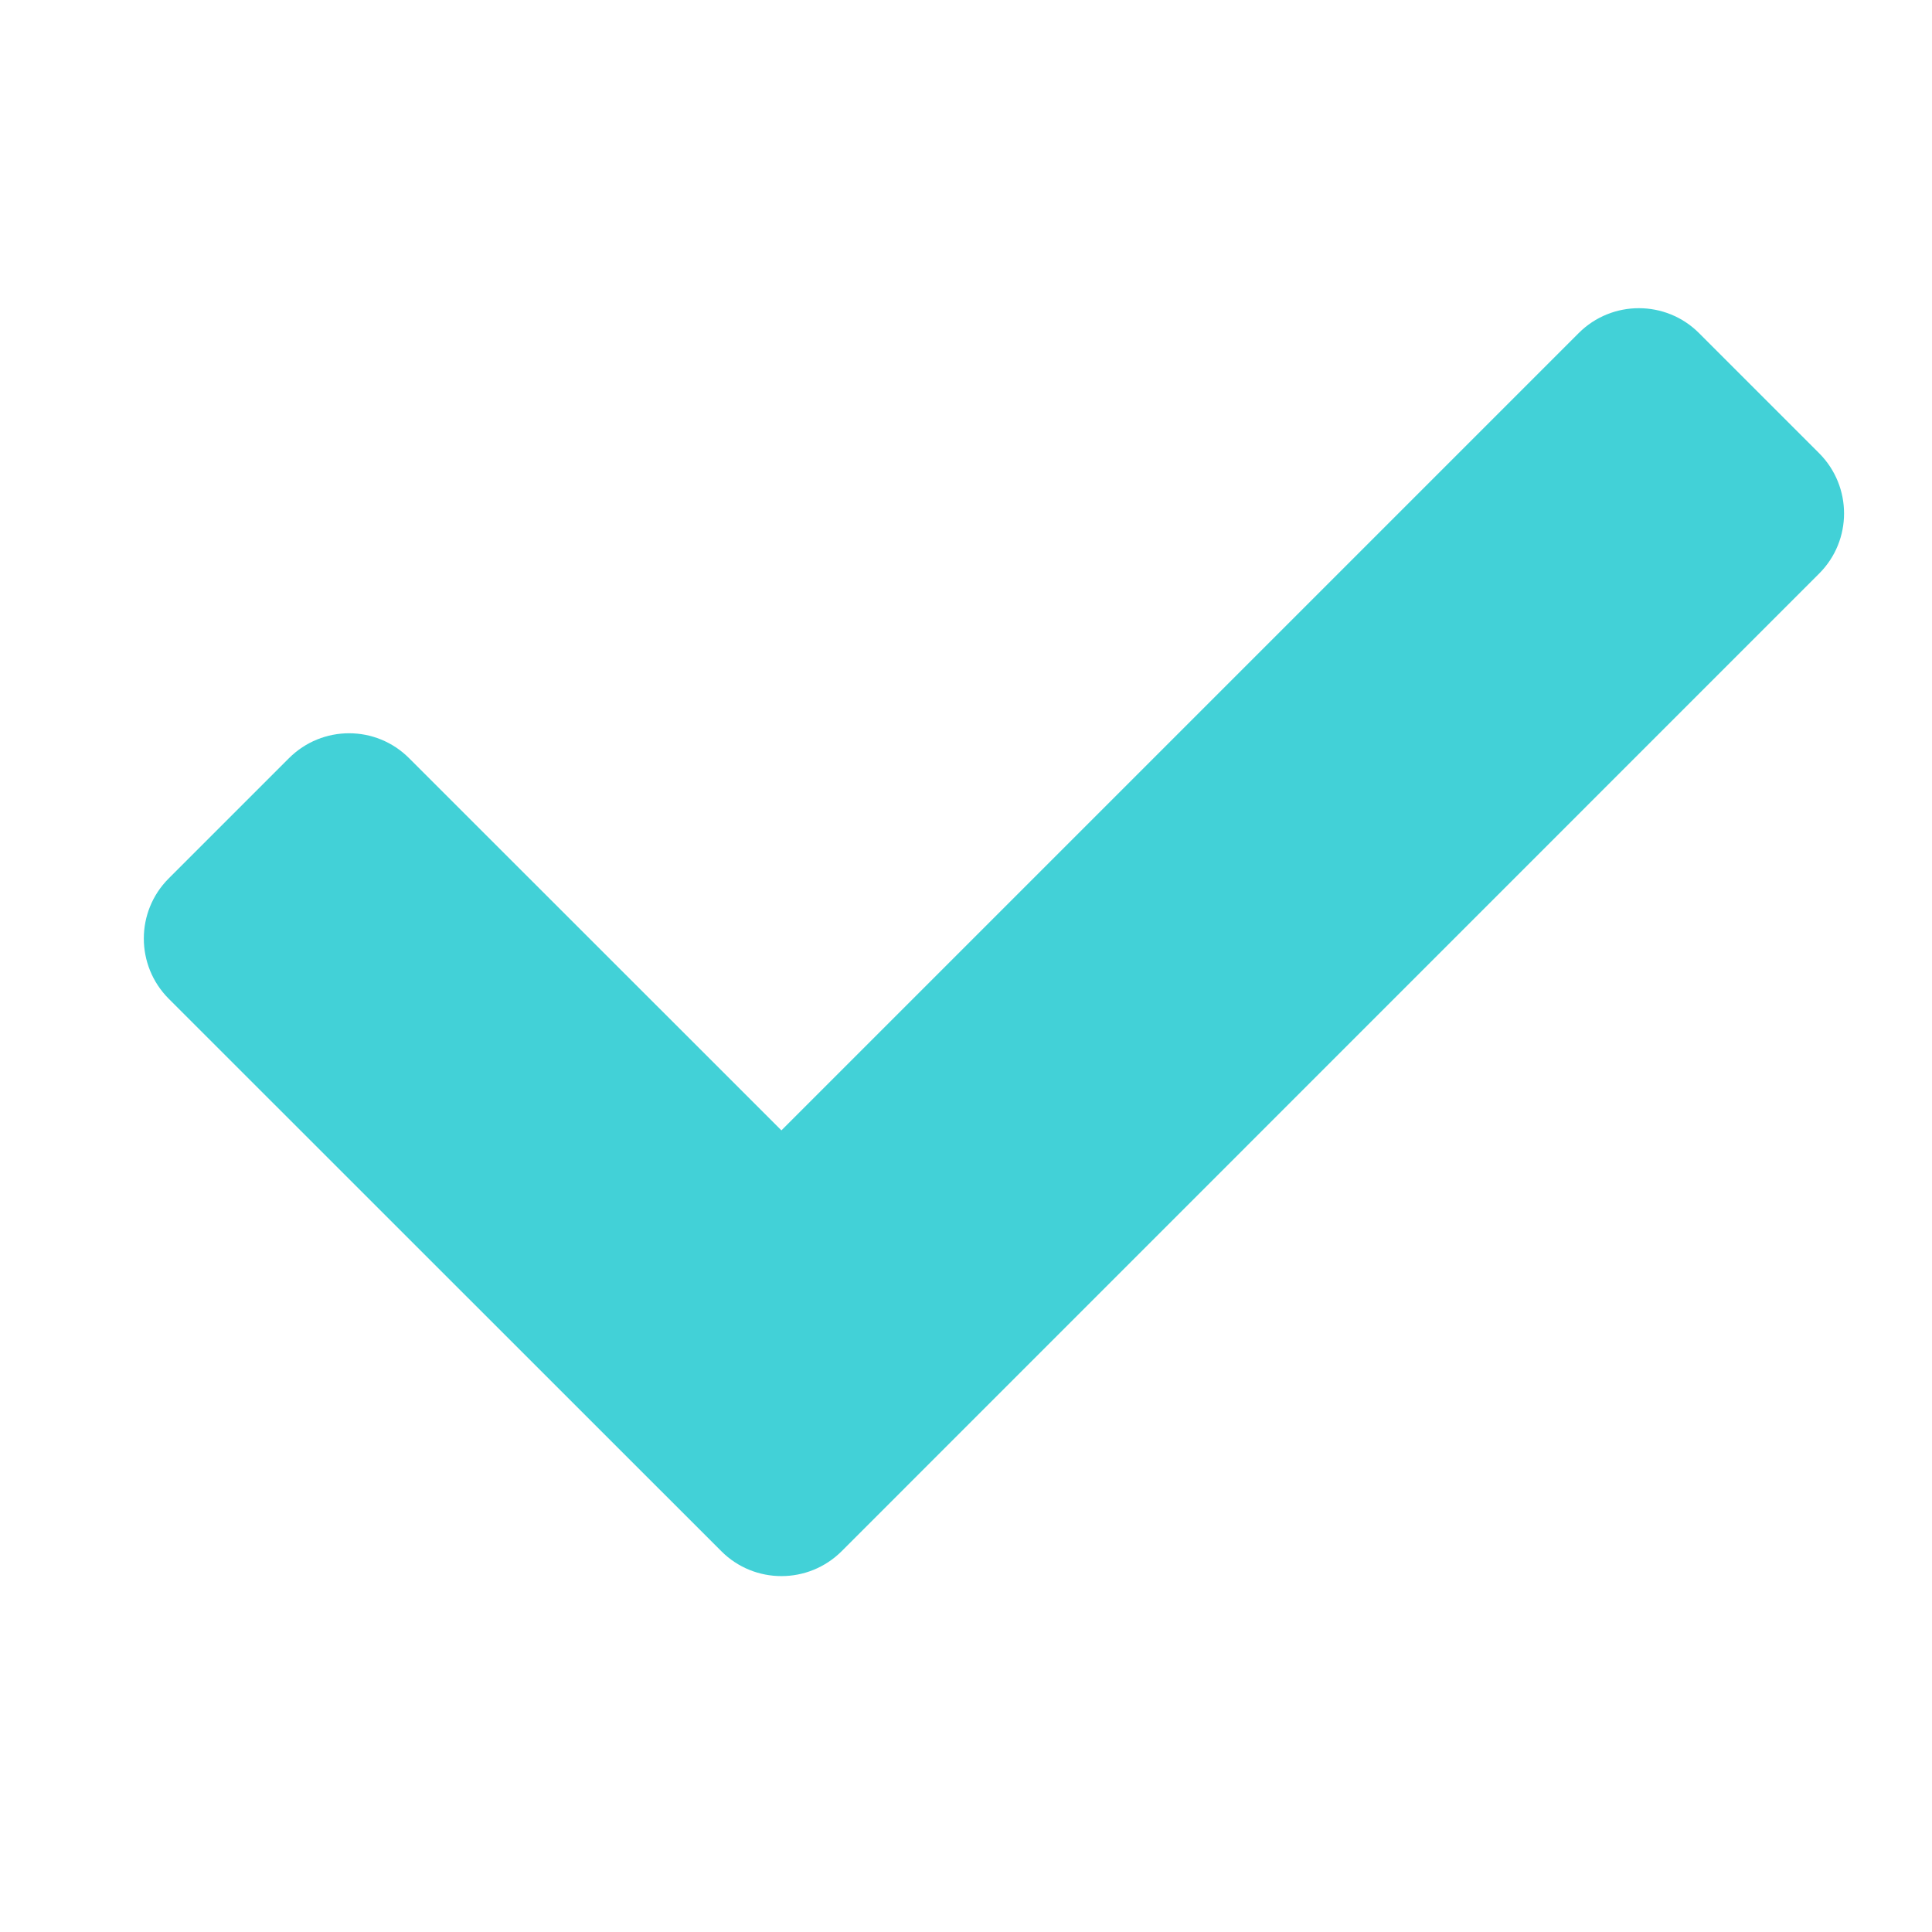 <svg width="13" height="13" viewBox="0 0 13 13" fill="none" xmlns="http://www.w3.org/2000/svg">
<path d="M4.854 10.438L1.135 6.72C0.912 6.496 0.912 6.134 1.135 5.911L1.944 5.102C2.168 4.878 2.53 4.878 2.753 5.102L5.258 7.606L10.623 2.241C10.846 2.018 11.209 2.018 11.432 2.241L12.241 3.05C12.464 3.274 12.464 3.636 12.241 3.859L5.663 10.438C5.439 10.661 5.077 10.661 4.854 10.438Z" fill="#42D1D7"/>
</svg>
